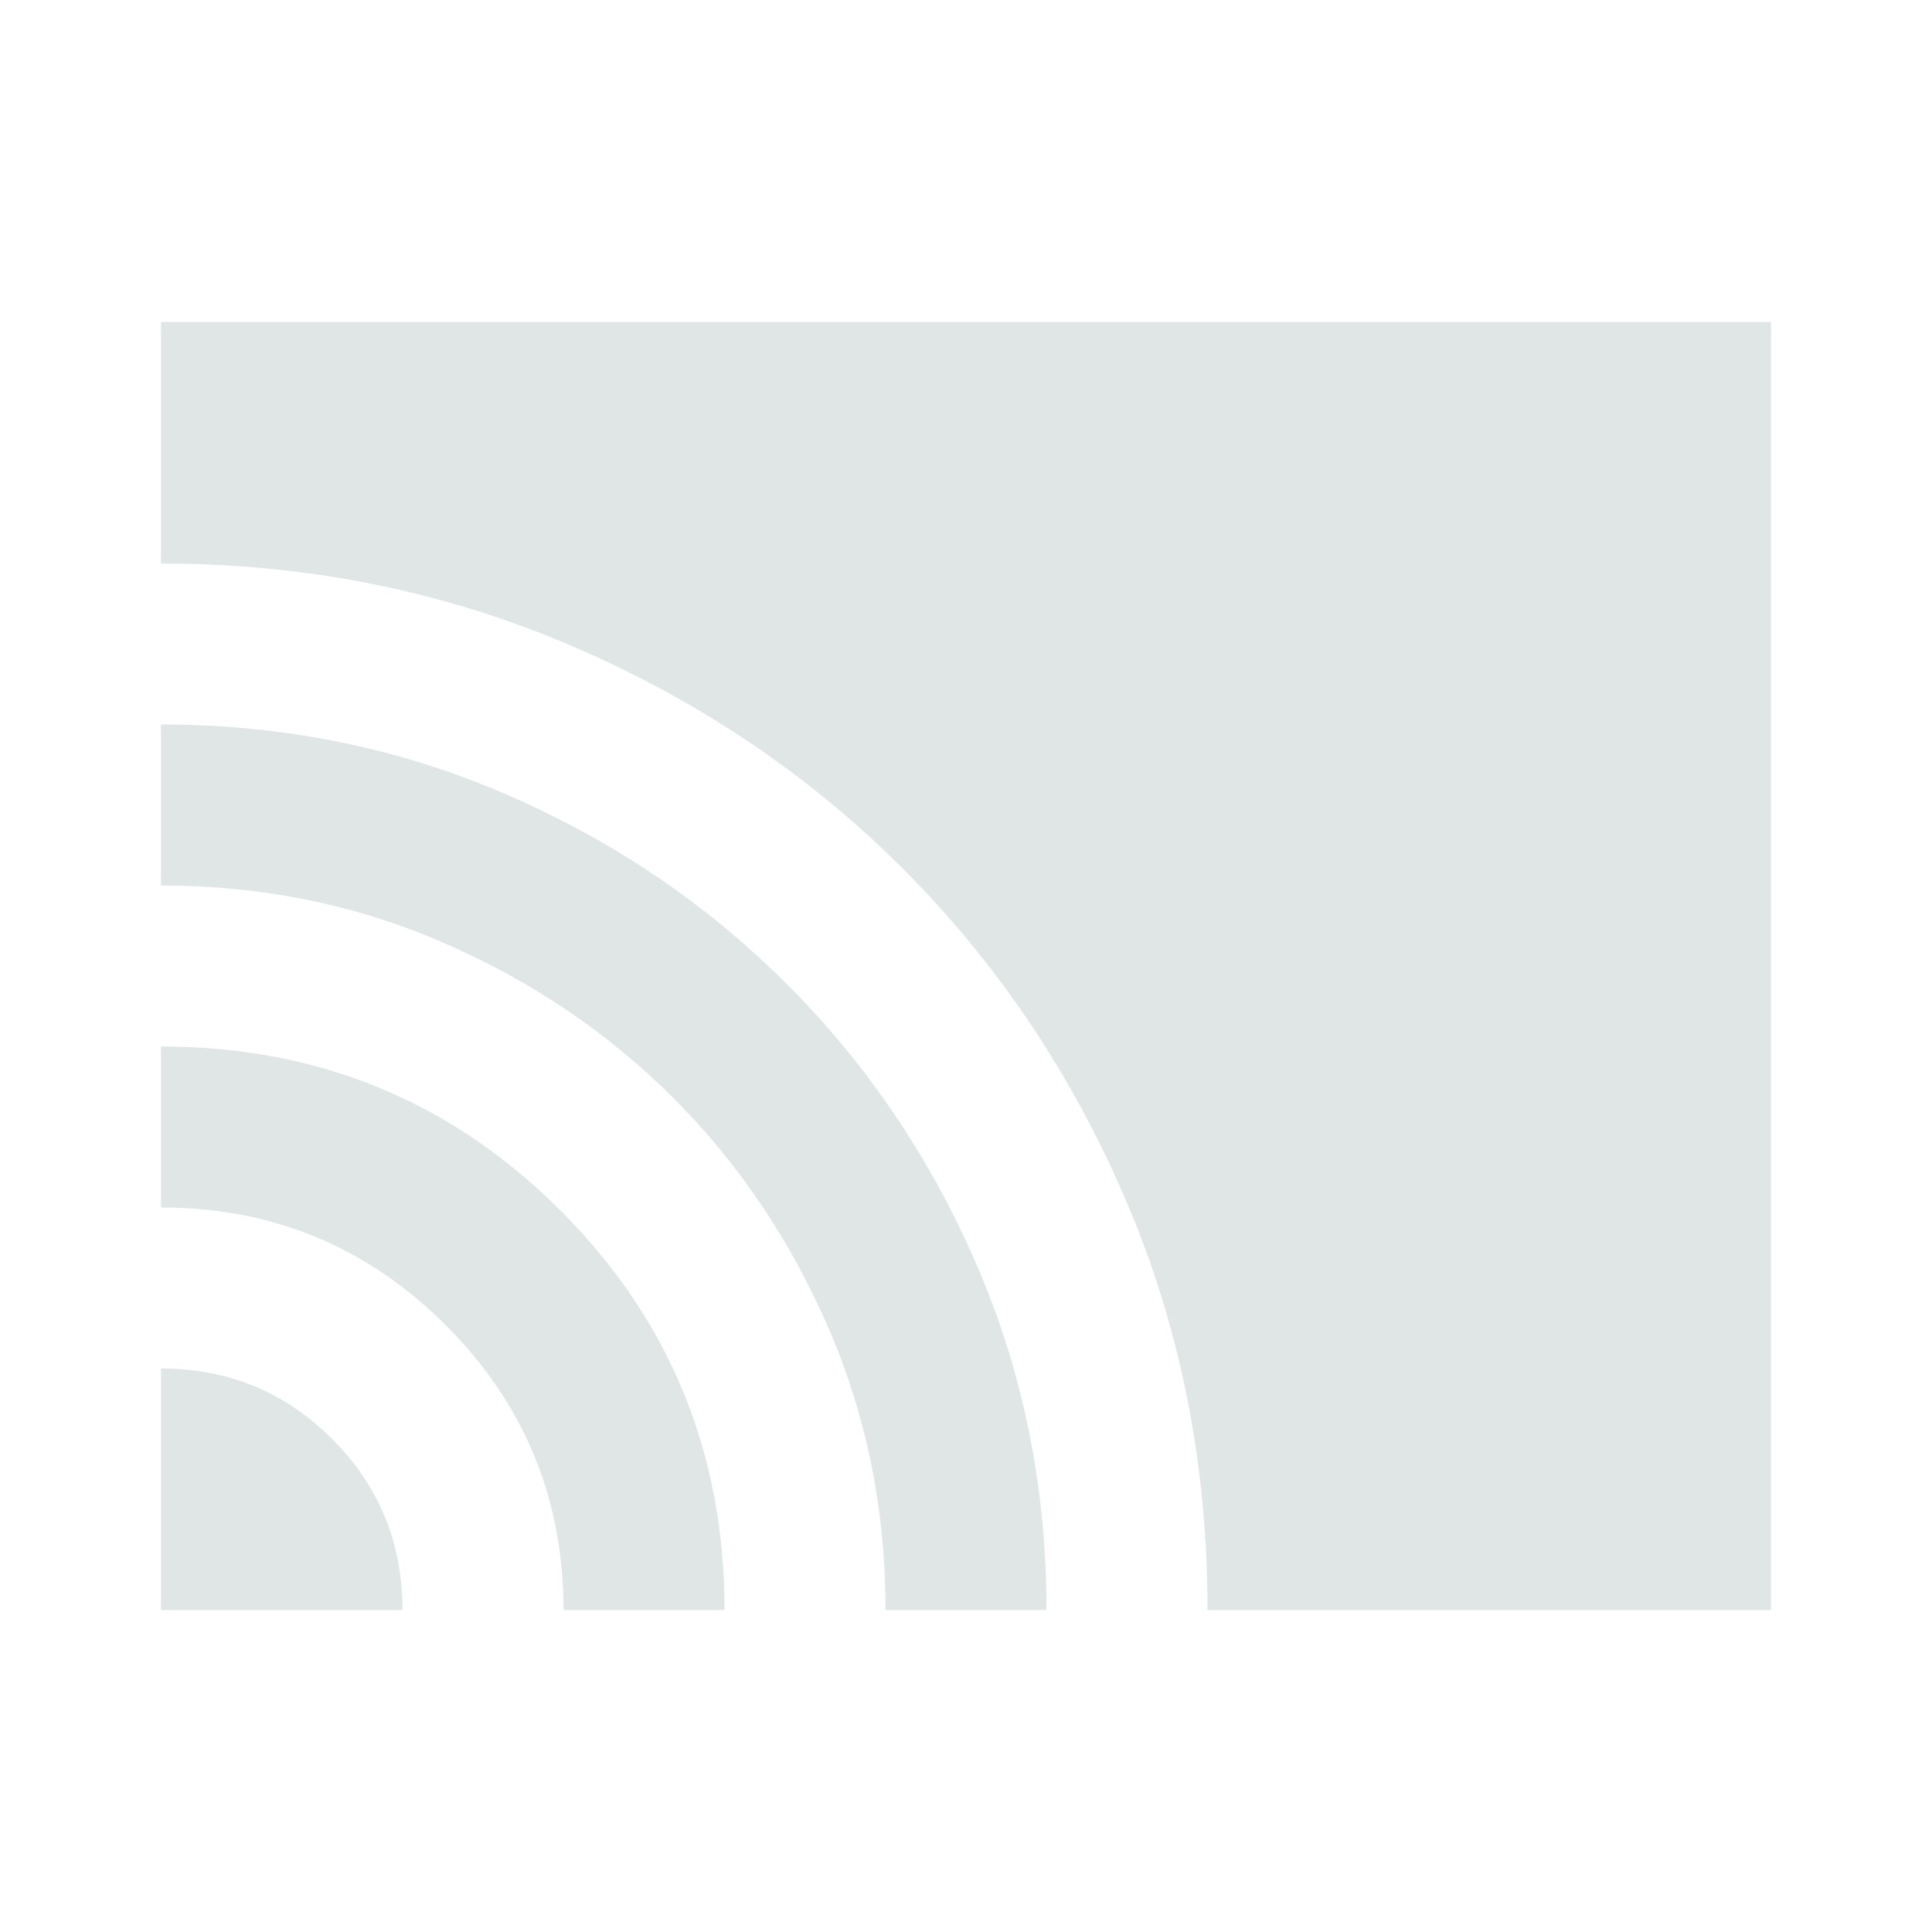 <svg xmlns="http://www.w3.org/2000/svg" height="24px" viewBox="0 -960 960 960" width="24px" fill="#e0e6e6"><path d="M80-160v-120q50 0 85 35t35 85H80Zm200 0q0-83-58.5-141.5T80-360v-80q117 0 198.5 81.5T360-160h-80Zm160 0q0-75-28.5-140.5t-77-114q-48.5-48.5-114-77T80-520v-80q91 0 171 34.5T391-471q60 60 94.5 140T520-160h-80Zm160 0q0-109-40.5-203.5t-111-165Q378-599 283-639.5T80-680v-120h800v640H600Z"/></svg>